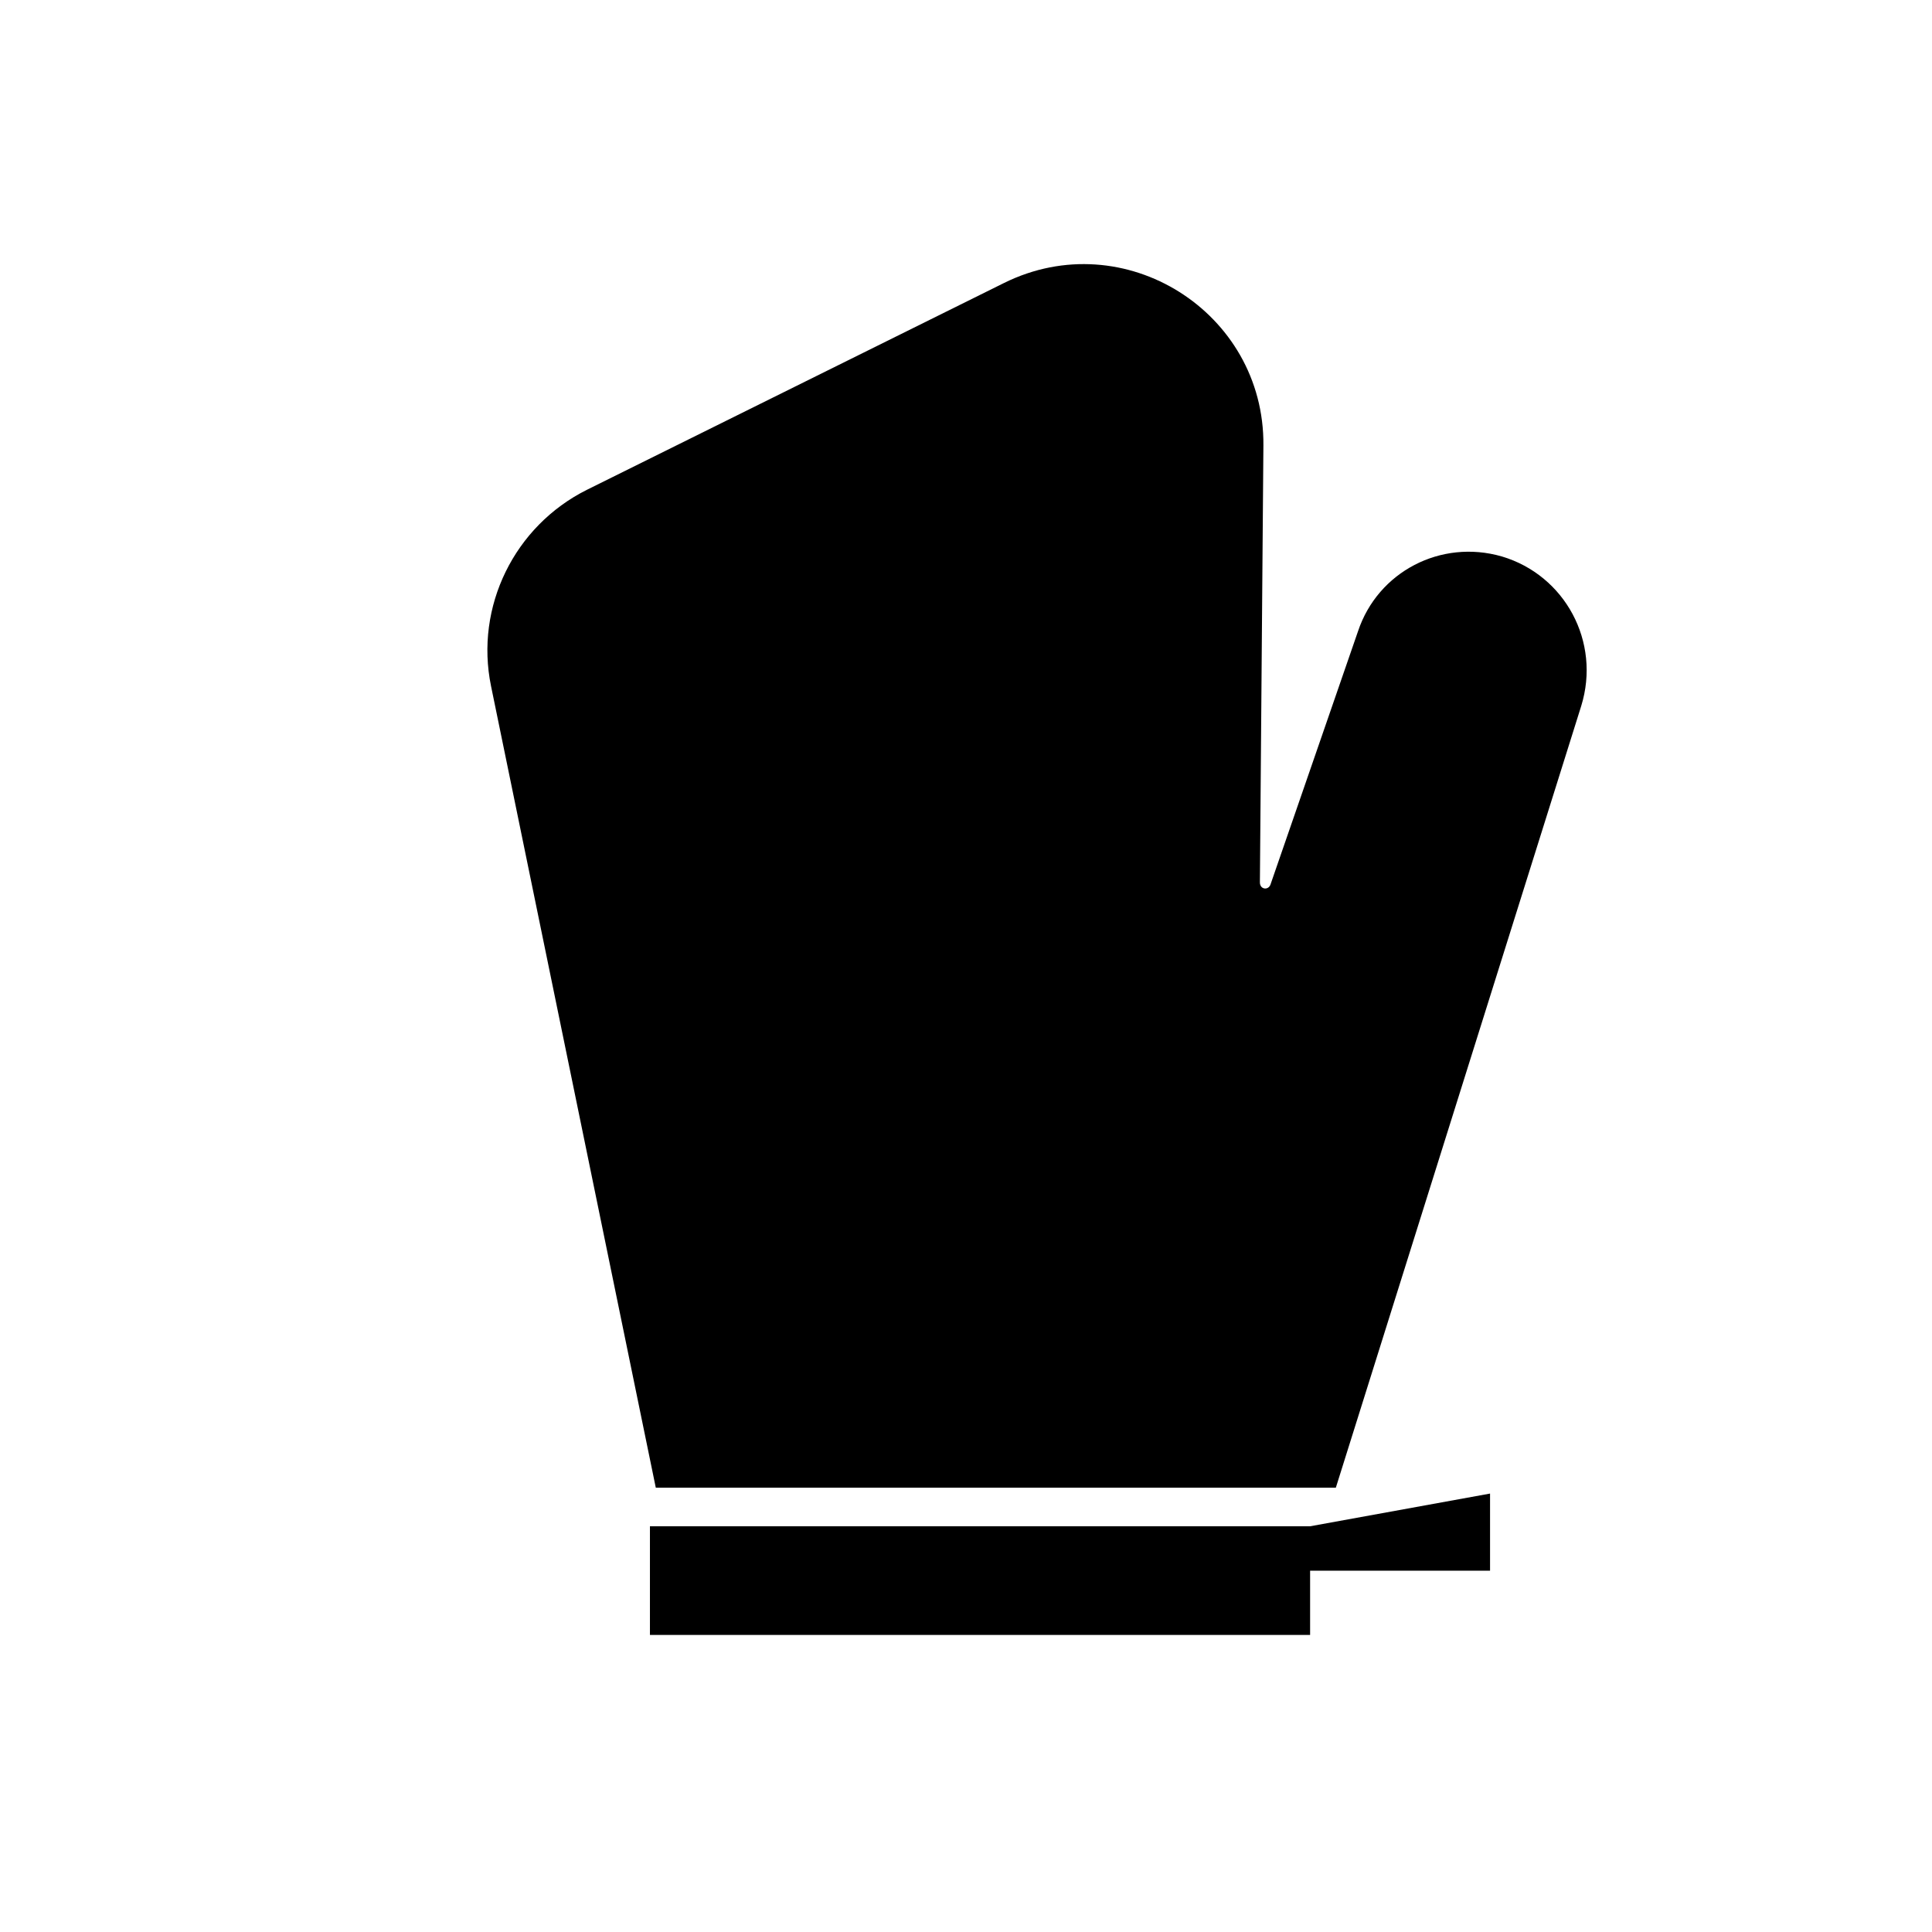 <?xml version="1.0" encoding="UTF-8"?>
<!-- Uploaded to: ICON Repo, www.svgrepo.com, Generator: ICON Repo Mixer Tools -->
<svg fill="#000000" width="800px" height="800px" version="1.1" viewBox="144 144 512 512" xmlns="http://www.w3.org/2000/svg">
 <g>
  <path d="m316.24 548.48v28.801h174.95v-17.031h47.688v-20.438l-47.688 8.668z"/>
  <path d="m541.98 291.46c-16.102-4.644-32.824 4.027-38.086 19.816l-23.223 67.195c-0.621 1.547-2.785 1.238-2.785-0.621l0.93-115.81c0.309-35.301-36.848-58.836-68.742-43.043l-110.55 54.812c-19.199 9.598-29.727 30.965-25.391 52.023l43.66 212.42h180.22l65.027-207.16c5.266-17.027-4.336-34.68-21.055-39.633z"/>
 </g>
</svg>